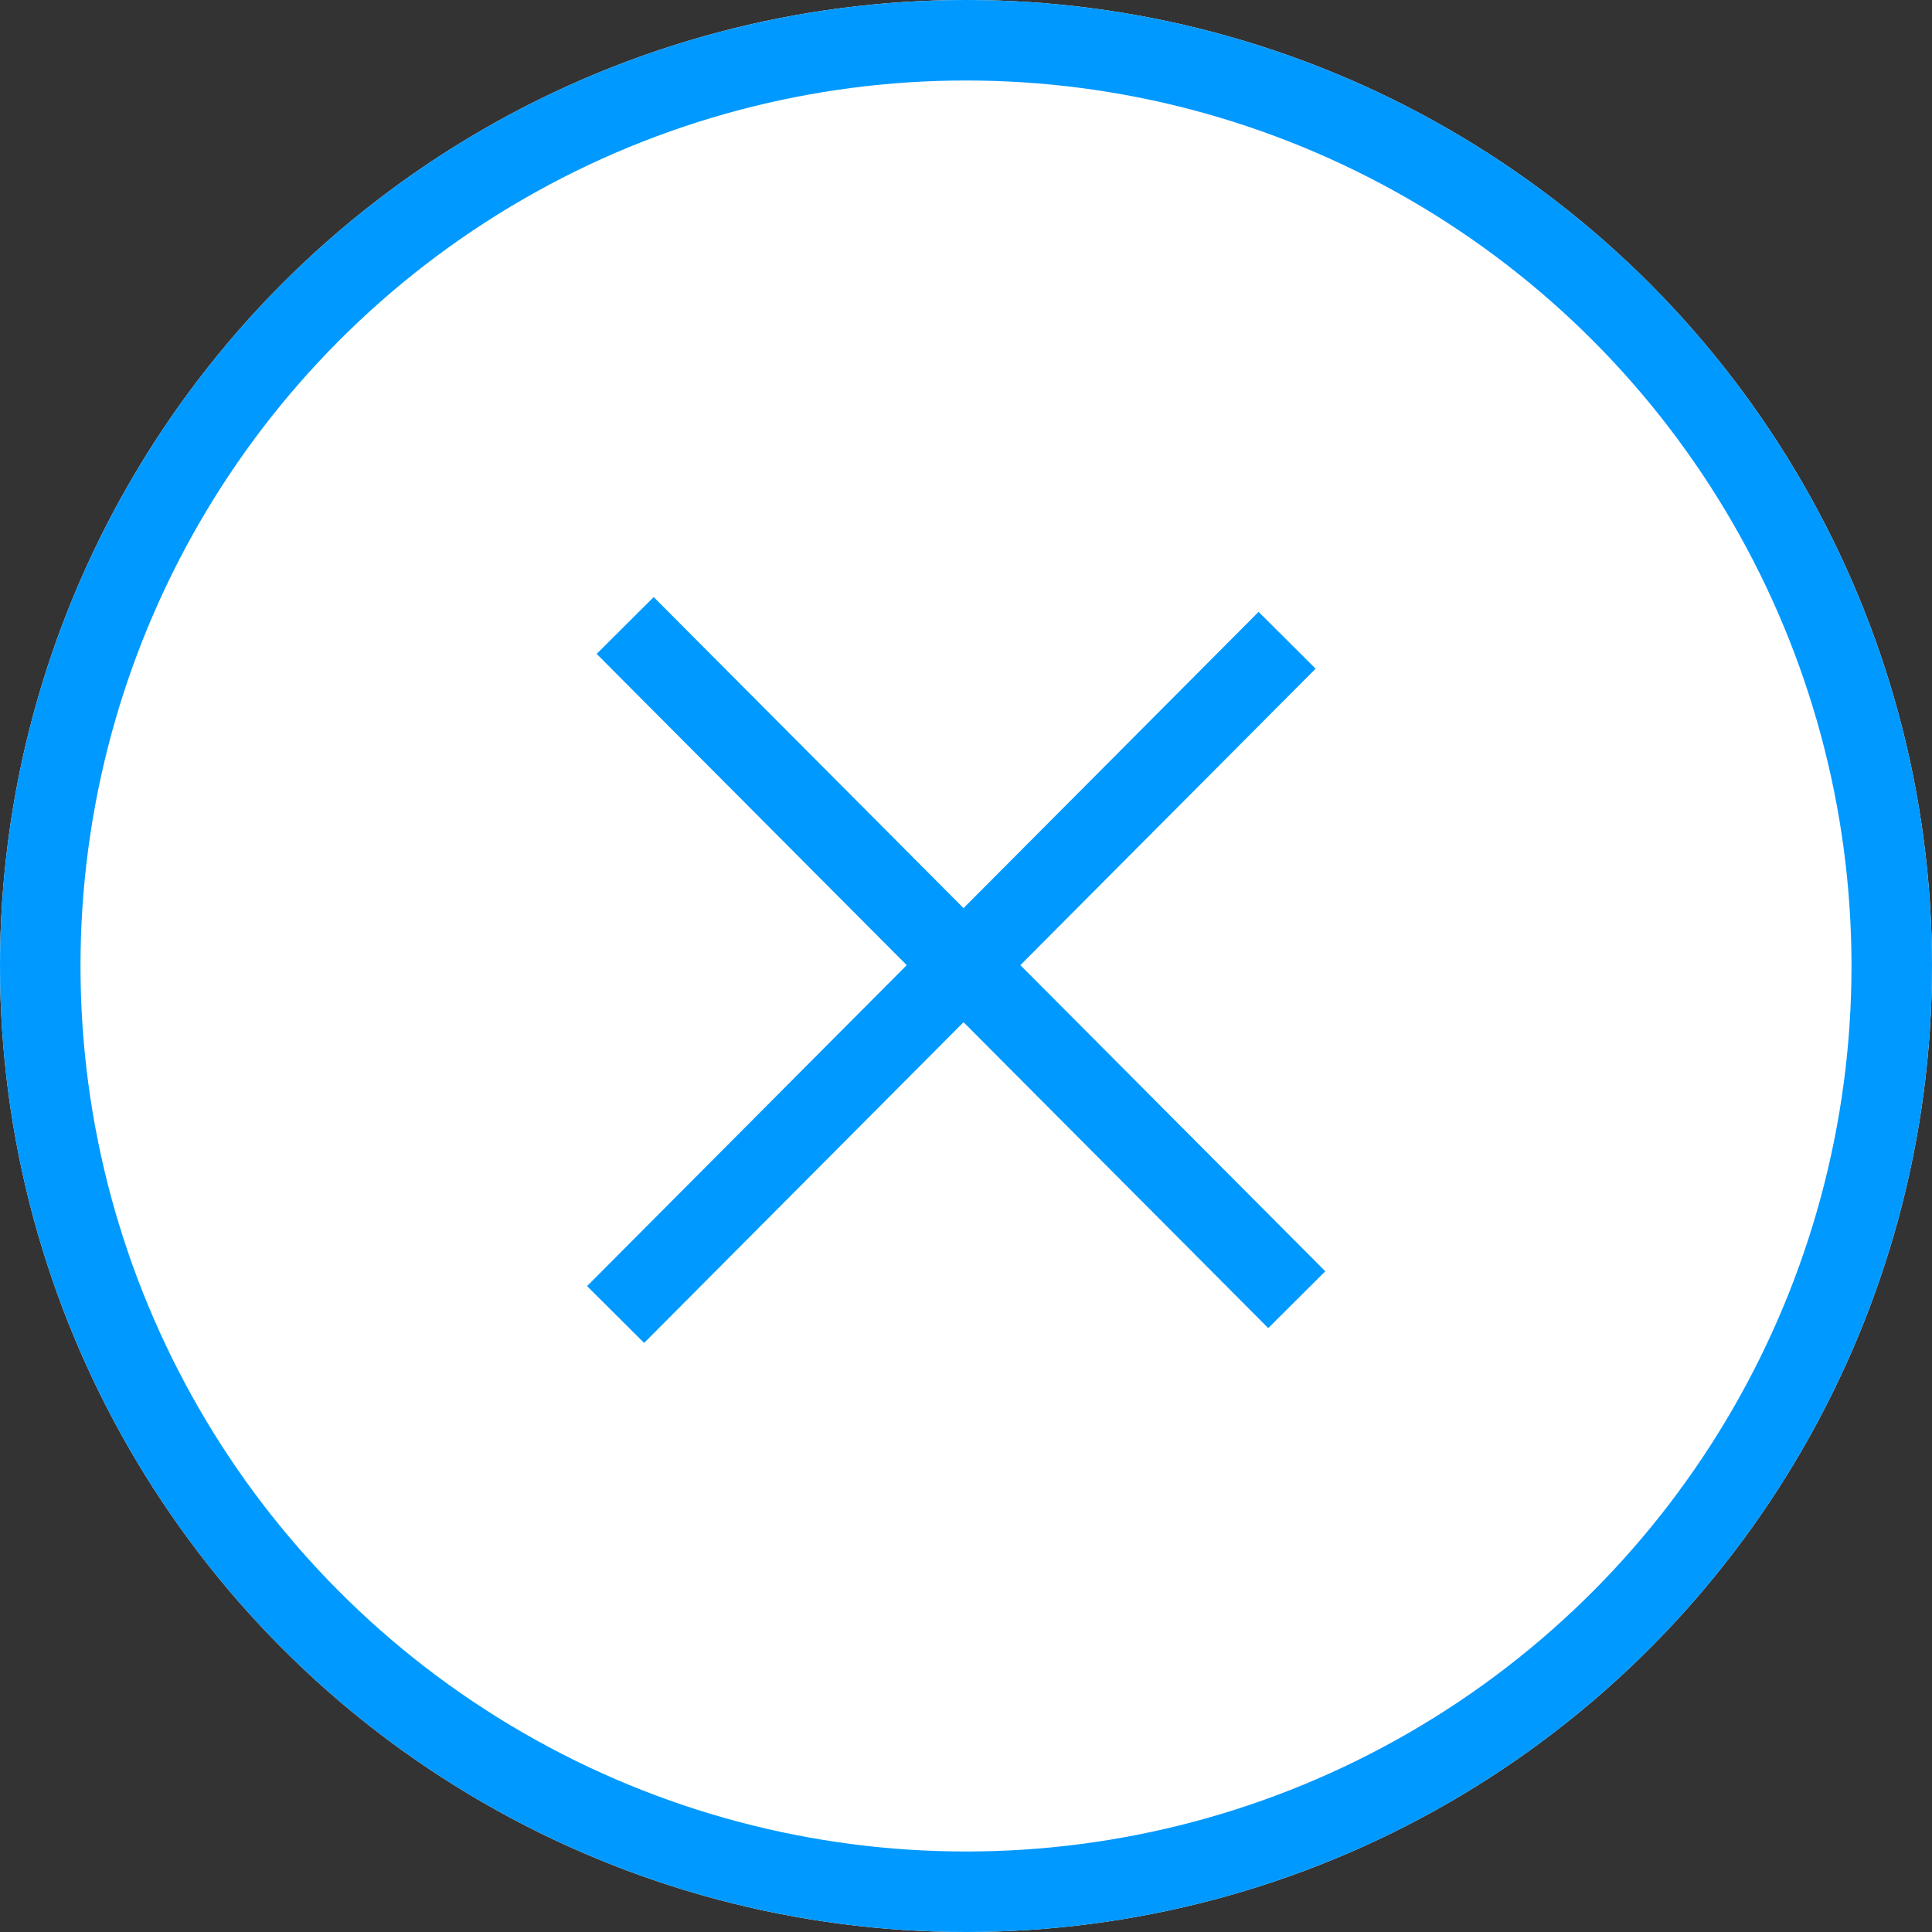 <?xml version="1.0" encoding="UTF-8"?>
<svg width="24px" height="24px" viewBox="0 0 24 24" version="1.1" xmlns="http://www.w3.org/2000/svg" xmlns:xlink="http://www.w3.org/1999/xlink">
    <rect x="0" y="0" width="24" height="24" fill="#333333" stroke="none"/>
    <!-- Generator: Sketch 47.1 (45422) - http://www.bohemiancoding.com/sketch -->
    <title>X</title>
    <desc>Created with Sketch.</desc>
    <defs>
        <circle id="path-1" cx="12" cy="12" r="12"></circle>
    </defs>
    <g id="Page-1" stroke="none" stroke-width="1" fill="none" fill-rule="evenodd">
        <g id="Desktop_CompareBreeds_OneSelection" transform="translate(-494, -605)">
            <g id="X" transform="translate(494, 605)">
                <g id="Oval-8">
                    <use fill="#FFFFFF" fill-rule="evenodd" xlink:href="#path-1"></use>
                    <circle stroke="#0099FF" stroke-width="1" cx="12" cy="12" r="11.5"></circle>
                </g>
                <g transform="translate(8, 8)" id="Line" stroke="#0099FF" stroke-width="1" stroke-linecap="square">
                    <path d="M0.119,0.124 L7.756,7.791"></path>
                    <path d="M7.636,0.308 L0,7.975"></path>
                </g>
            </g>
        </g>
    </g>
</svg>
